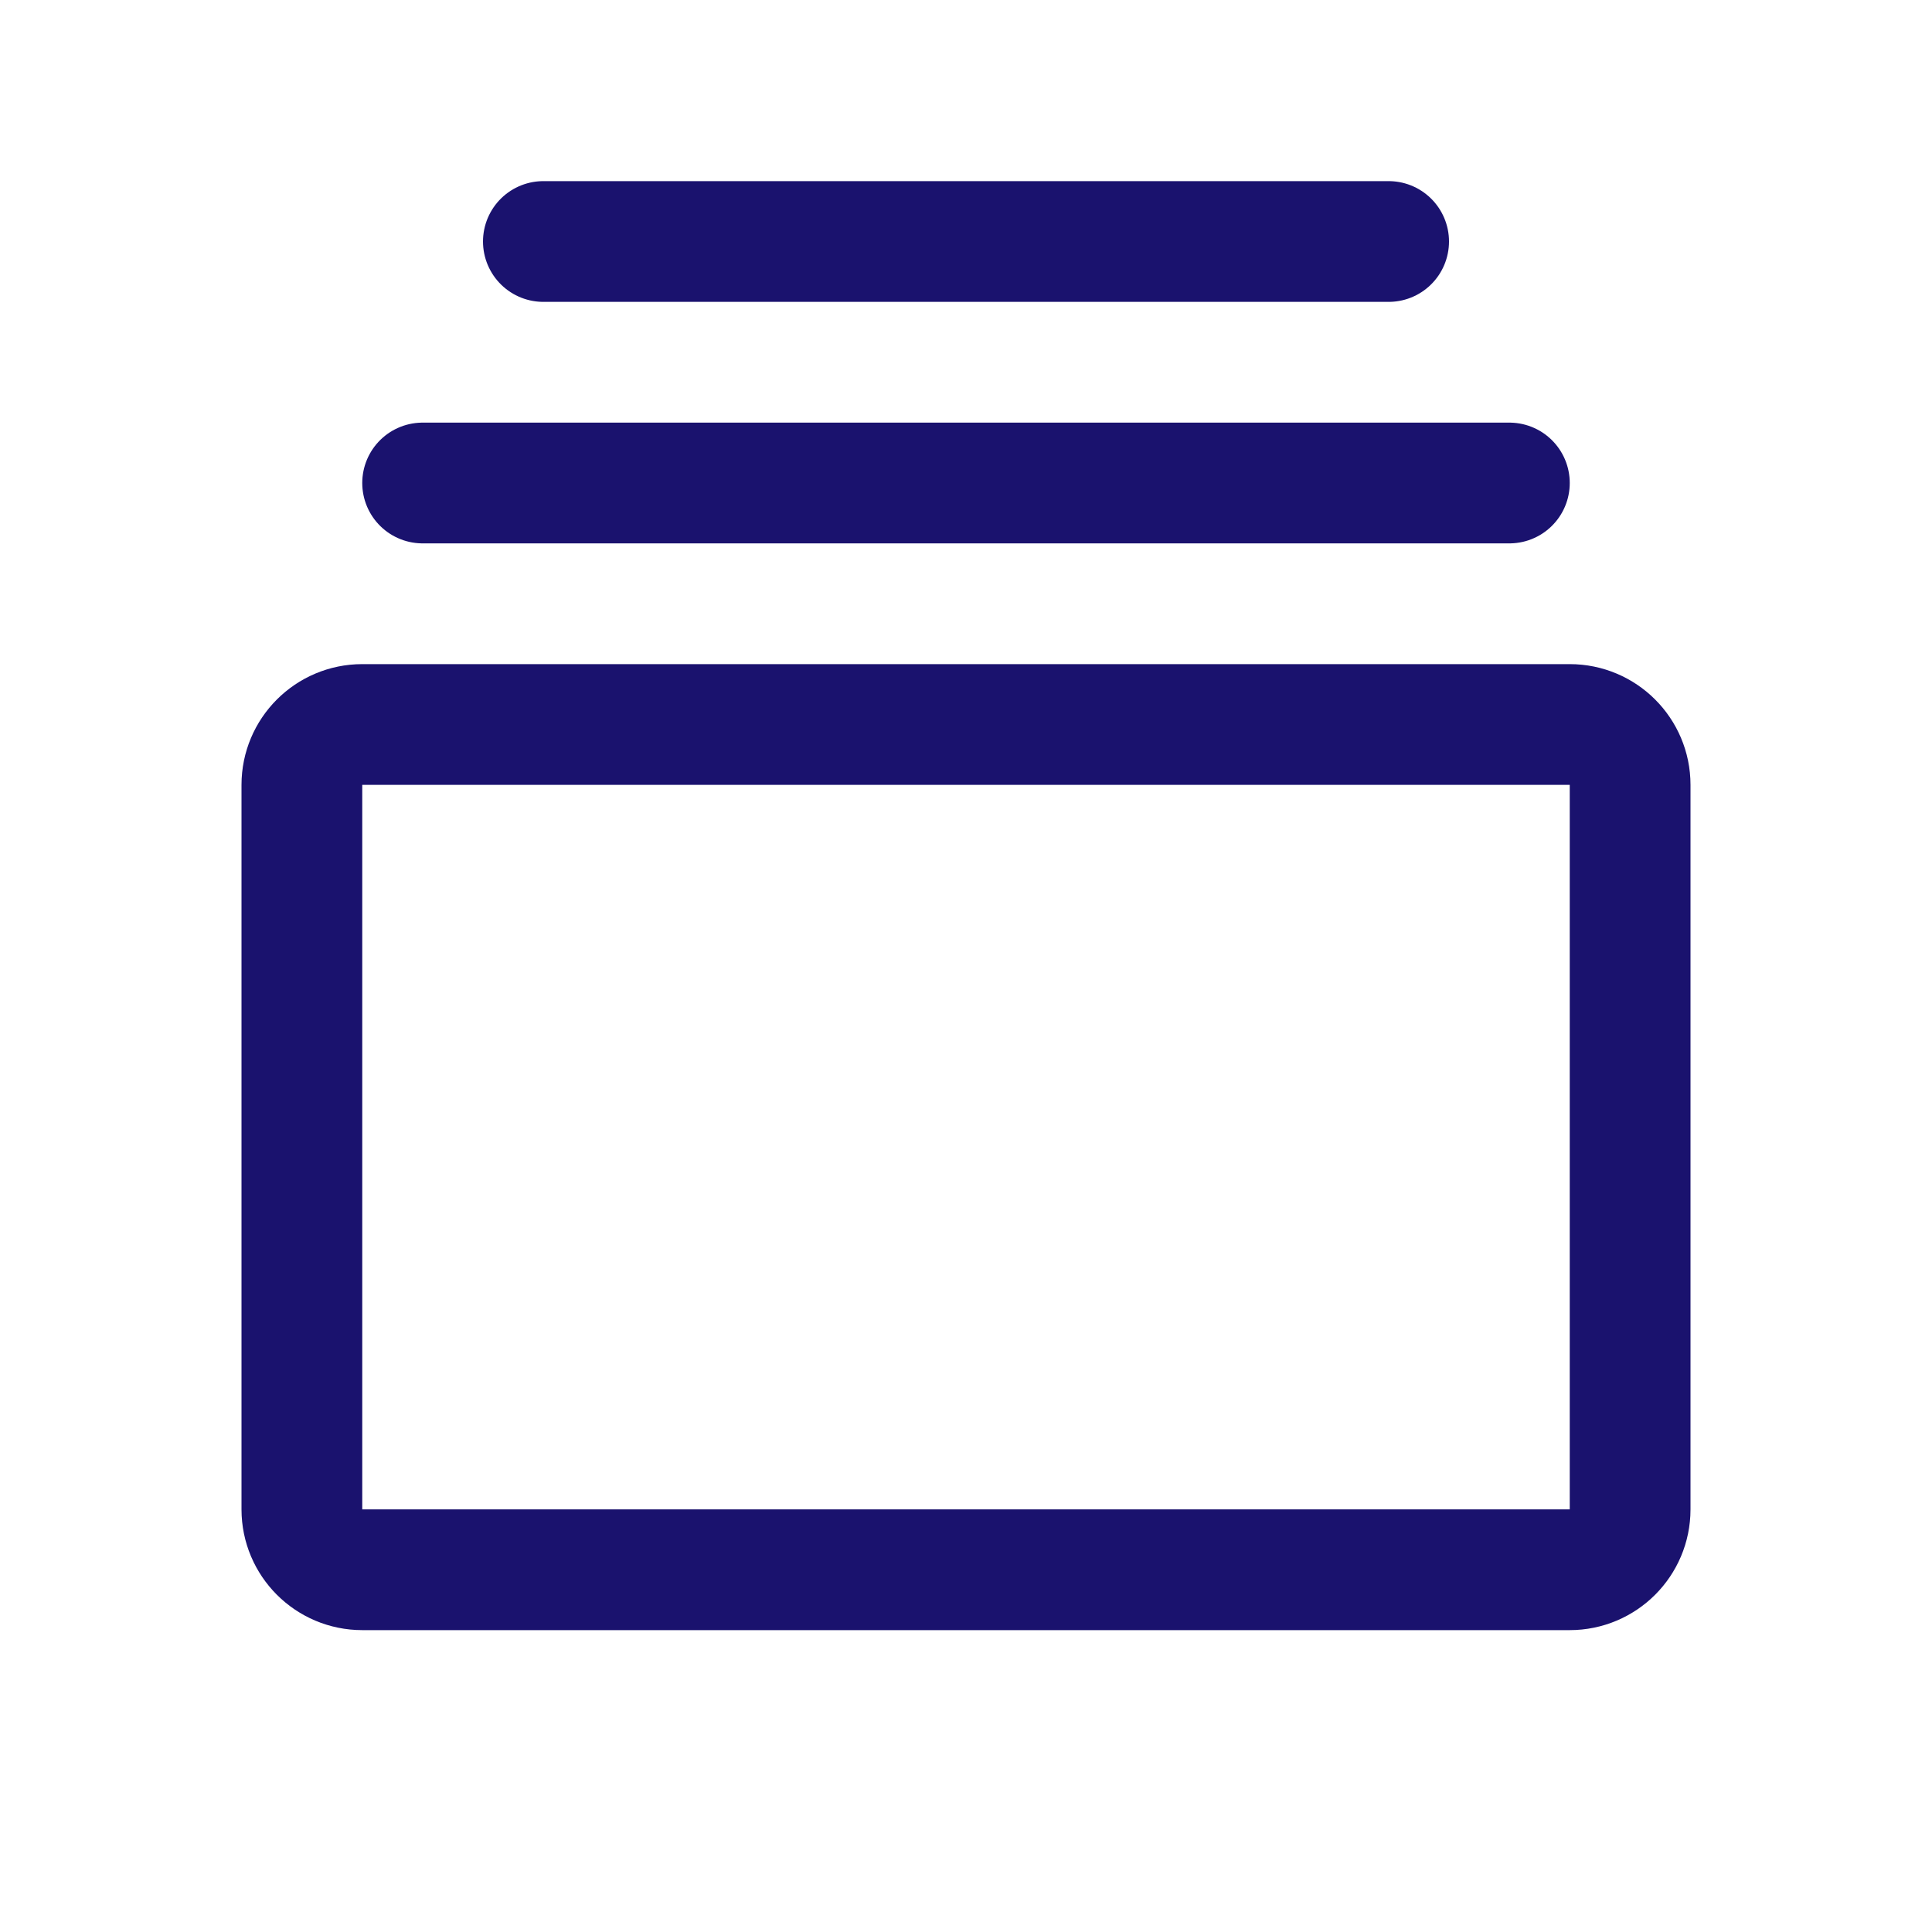 <?xml version="1.0" encoding="UTF-8"?> <svg xmlns="http://www.w3.org/2000/svg" width="28" height="28" viewBox="0 0 28 28" fill="none"><g clip-path="url(#clip0_6553_15543)"><path d="M22.75 10.5H5.25C4.767 10.5 4.375 10.892 4.375 11.375V21.875C4.375 22.358 4.767 22.75 5.25 22.75H22.75C23.233 22.75 23.625 22.358 23.625 21.875V11.375C23.625 10.892 23.233 10.5 22.75 10.5Z" stroke="#1A126E" stroke-width="1.75" stroke-linecap="round" stroke-linejoin="round"></path><path d="M6.125 7H21.875" stroke="#1A126E" stroke-width="1.75" stroke-linecap="round" stroke-linejoin="round"></path><path d="M7.875 3.5H20.125" stroke="#1A126E" stroke-width="1.75" stroke-linecap="round" stroke-linejoin="round"></path></g><defs><clipPath id="clip0_6553_15543"><rect width="28" height="28" fill="white"></rect></clipPath></defs></svg> 